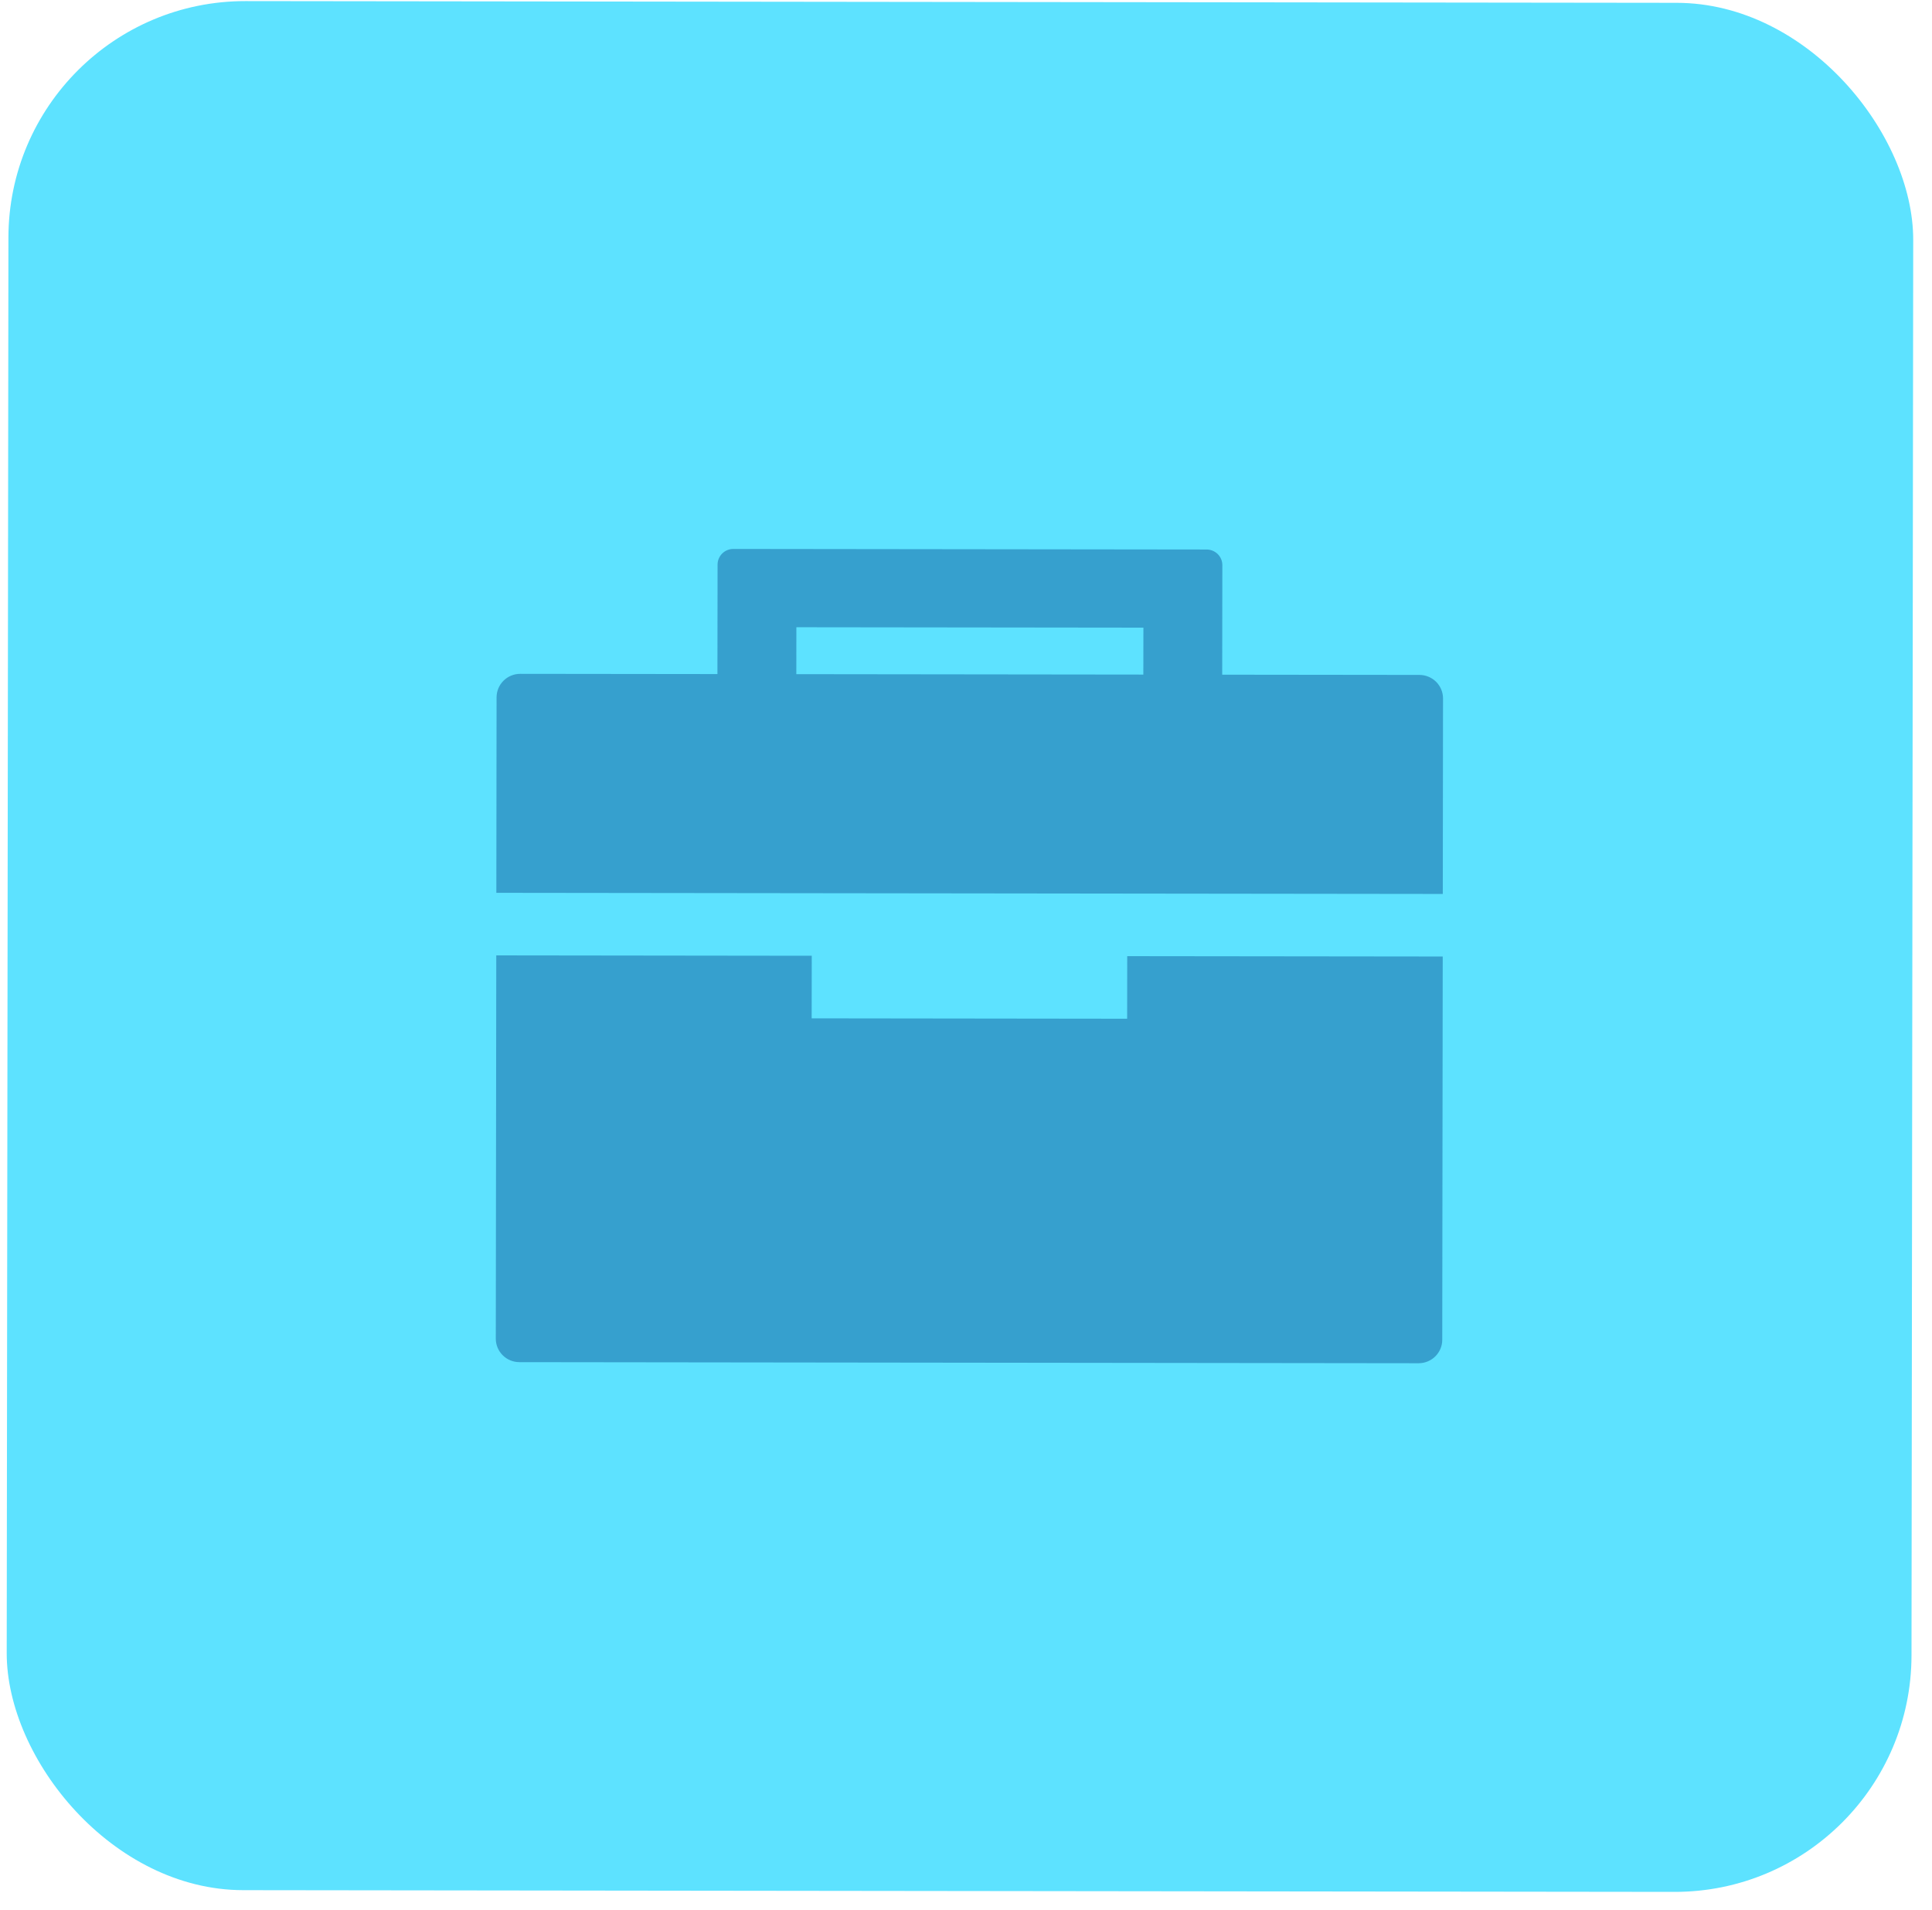 <svg width="85" height="84" viewBox="0 0 85 84" fill="none" xmlns="http://www.w3.org/2000/svg">
<rect x="0.383" y="0.036" width="83.803" height="83.093" rx="10.417" transform="rotate(0.069 0.383 0.036)" fill="#5DE2FF"/>
<path d="M49.59 44.81L35.71 44.793L35.714 42.041L21.834 42.024L21.813 58.883C21.813 59.157 21.922 59.419 22.117 59.613C22.312 59.807 22.577 59.916 22.853 59.916L62.411 59.964C62.687 59.964 62.952 59.856 63.147 59.663C63.343 59.469 63.453 59.207 63.453 58.933L63.474 42.074L49.593 42.058L49.59 44.81Z" fill="#36A0CE"/>
<path d="M63.487 30.721C63.487 30.447 63.378 30.184 63.183 29.99C62.988 29.797 62.724 29.688 62.447 29.687L53.772 29.677L53.778 24.86C53.779 24.677 53.706 24.502 53.576 24.373C53.446 24.244 53.269 24.171 53.085 24.171L32.265 24.146C32.081 24.146 31.904 24.218 31.774 24.347C31.644 24.476 31.571 24.651 31.57 24.833L31.564 29.65L22.89 29.64C22.613 29.639 22.349 29.748 22.153 29.941C21.958 30.134 21.848 30.397 21.847 30.67L21.837 39.272L63.477 39.322L63.487 30.721ZM50.302 29.672L35.035 29.654L35.037 27.59L50.305 27.608L50.302 29.672Z" fill="#36A0CE"/>
</svg>
